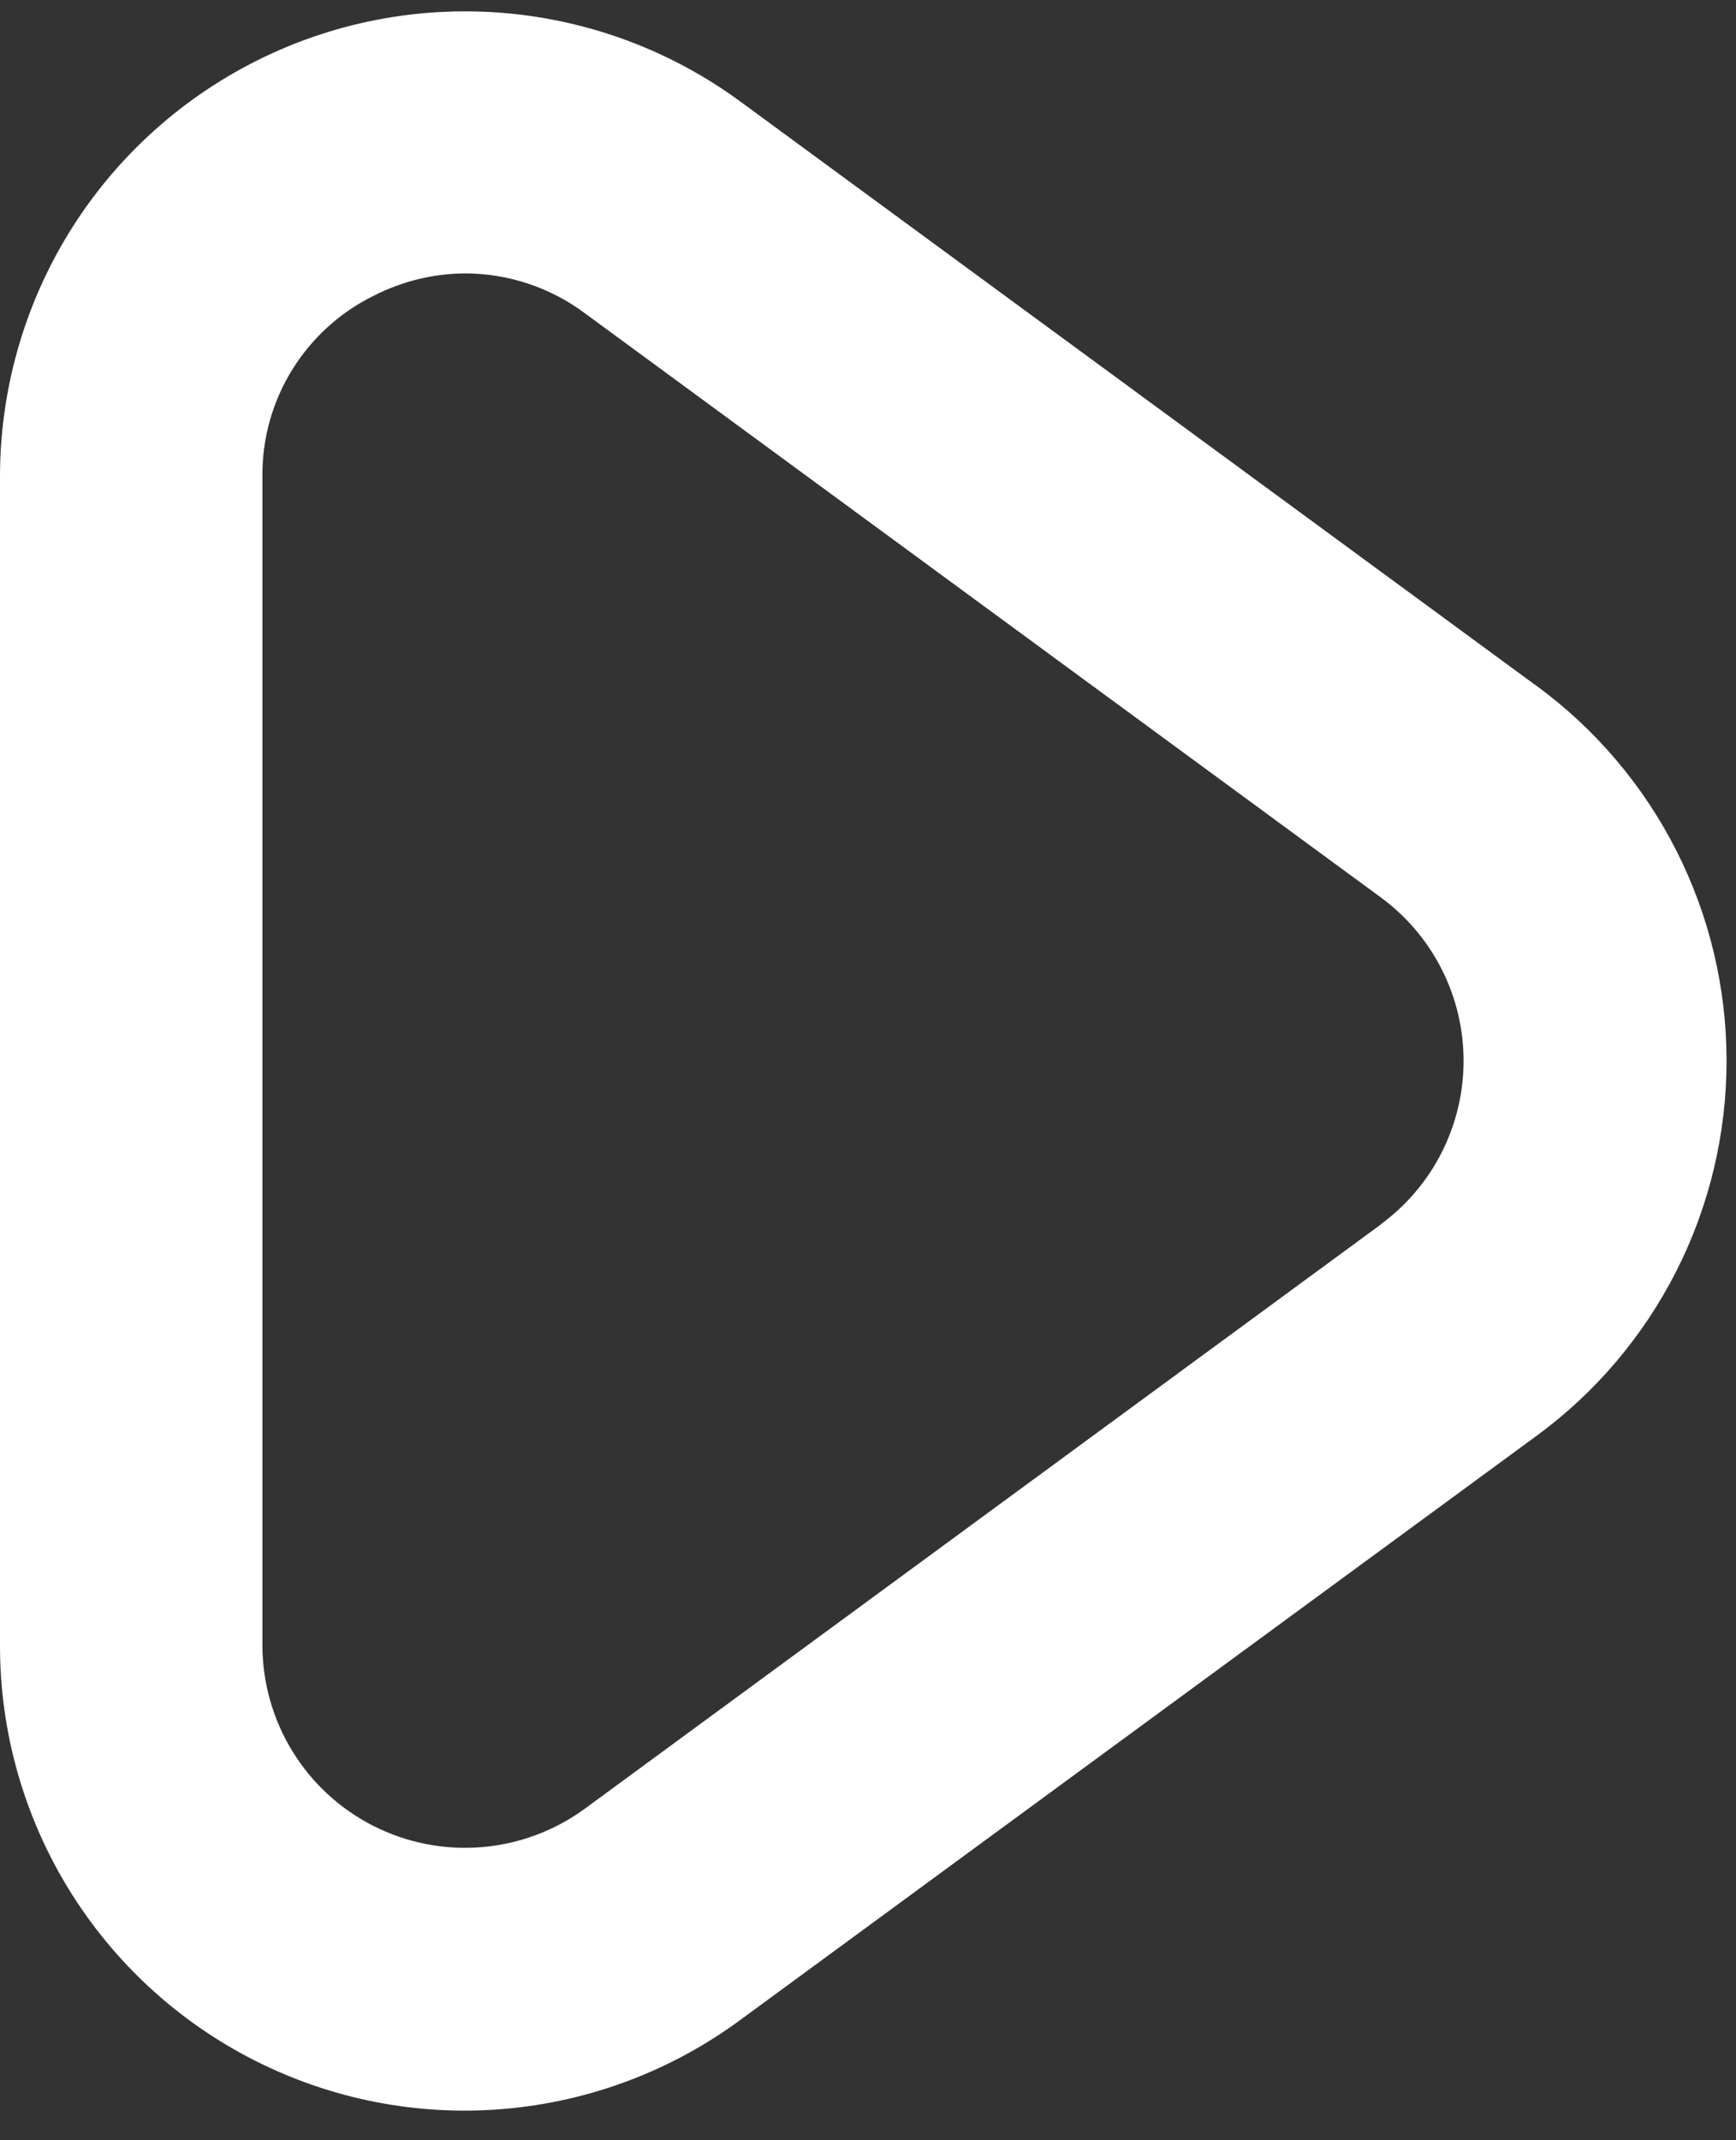 <svg width="43" height="53" viewBox="0 0 43 53" fill="none" xmlns="http://www.w3.org/2000/svg">
<rect x="0" y="0" width="43" height="53" fill="#333333" stroke="none"/>
<path d="M38.053 16.981L18.337 2.514C16.62 1.254 14.588 0.495 12.465 0.32C10.343 0.145 8.214 0.562 6.314 1.525C4.415 2.487 2.819 3.957 1.704 5.771C0.59 7.586 -0 9.673 2.15032e-05 11.803V40.736C-0.004 42.867 0.583 44.956 1.697 46.773C2.81 48.589 4.406 50.06 6.306 51.023C8.206 51.986 10.336 52.403 12.459 52.226C14.582 52.05 16.615 51.288 18.33 50.025L38.057 35.558C39.517 34.489 40.704 33.09 41.522 31.477C42.34 29.863 42.766 28.079 42.766 26.27C42.766 24.46 42.34 22.676 41.522 21.063C40.704 19.449 39.517 18.051 38.057 16.981H38.053ZM34.209 30.317L14.493 44.784C13.745 45.333 12.859 45.665 11.934 45.741C11.009 45.818 10.081 45.636 9.252 45.217C8.424 44.798 7.728 44.157 7.243 43.366C6.757 42.575 6.5 41.665 6.5 40.736V11.803C6.49 10.873 6.743 9.96 7.23 9.168C7.717 8.376 8.418 7.737 9.252 7.326C9.958 6.964 10.739 6.773 11.533 6.77C12.597 6.775 13.631 7.12 14.484 7.755L34.201 22.222C34.837 22.688 35.354 23.298 35.71 24.001C36.067 24.704 36.252 25.481 36.252 26.27C36.252 27.058 36.067 27.835 35.71 28.538C35.354 29.242 34.837 29.851 34.201 30.317H34.209Z" fill="white"/>
</svg>
